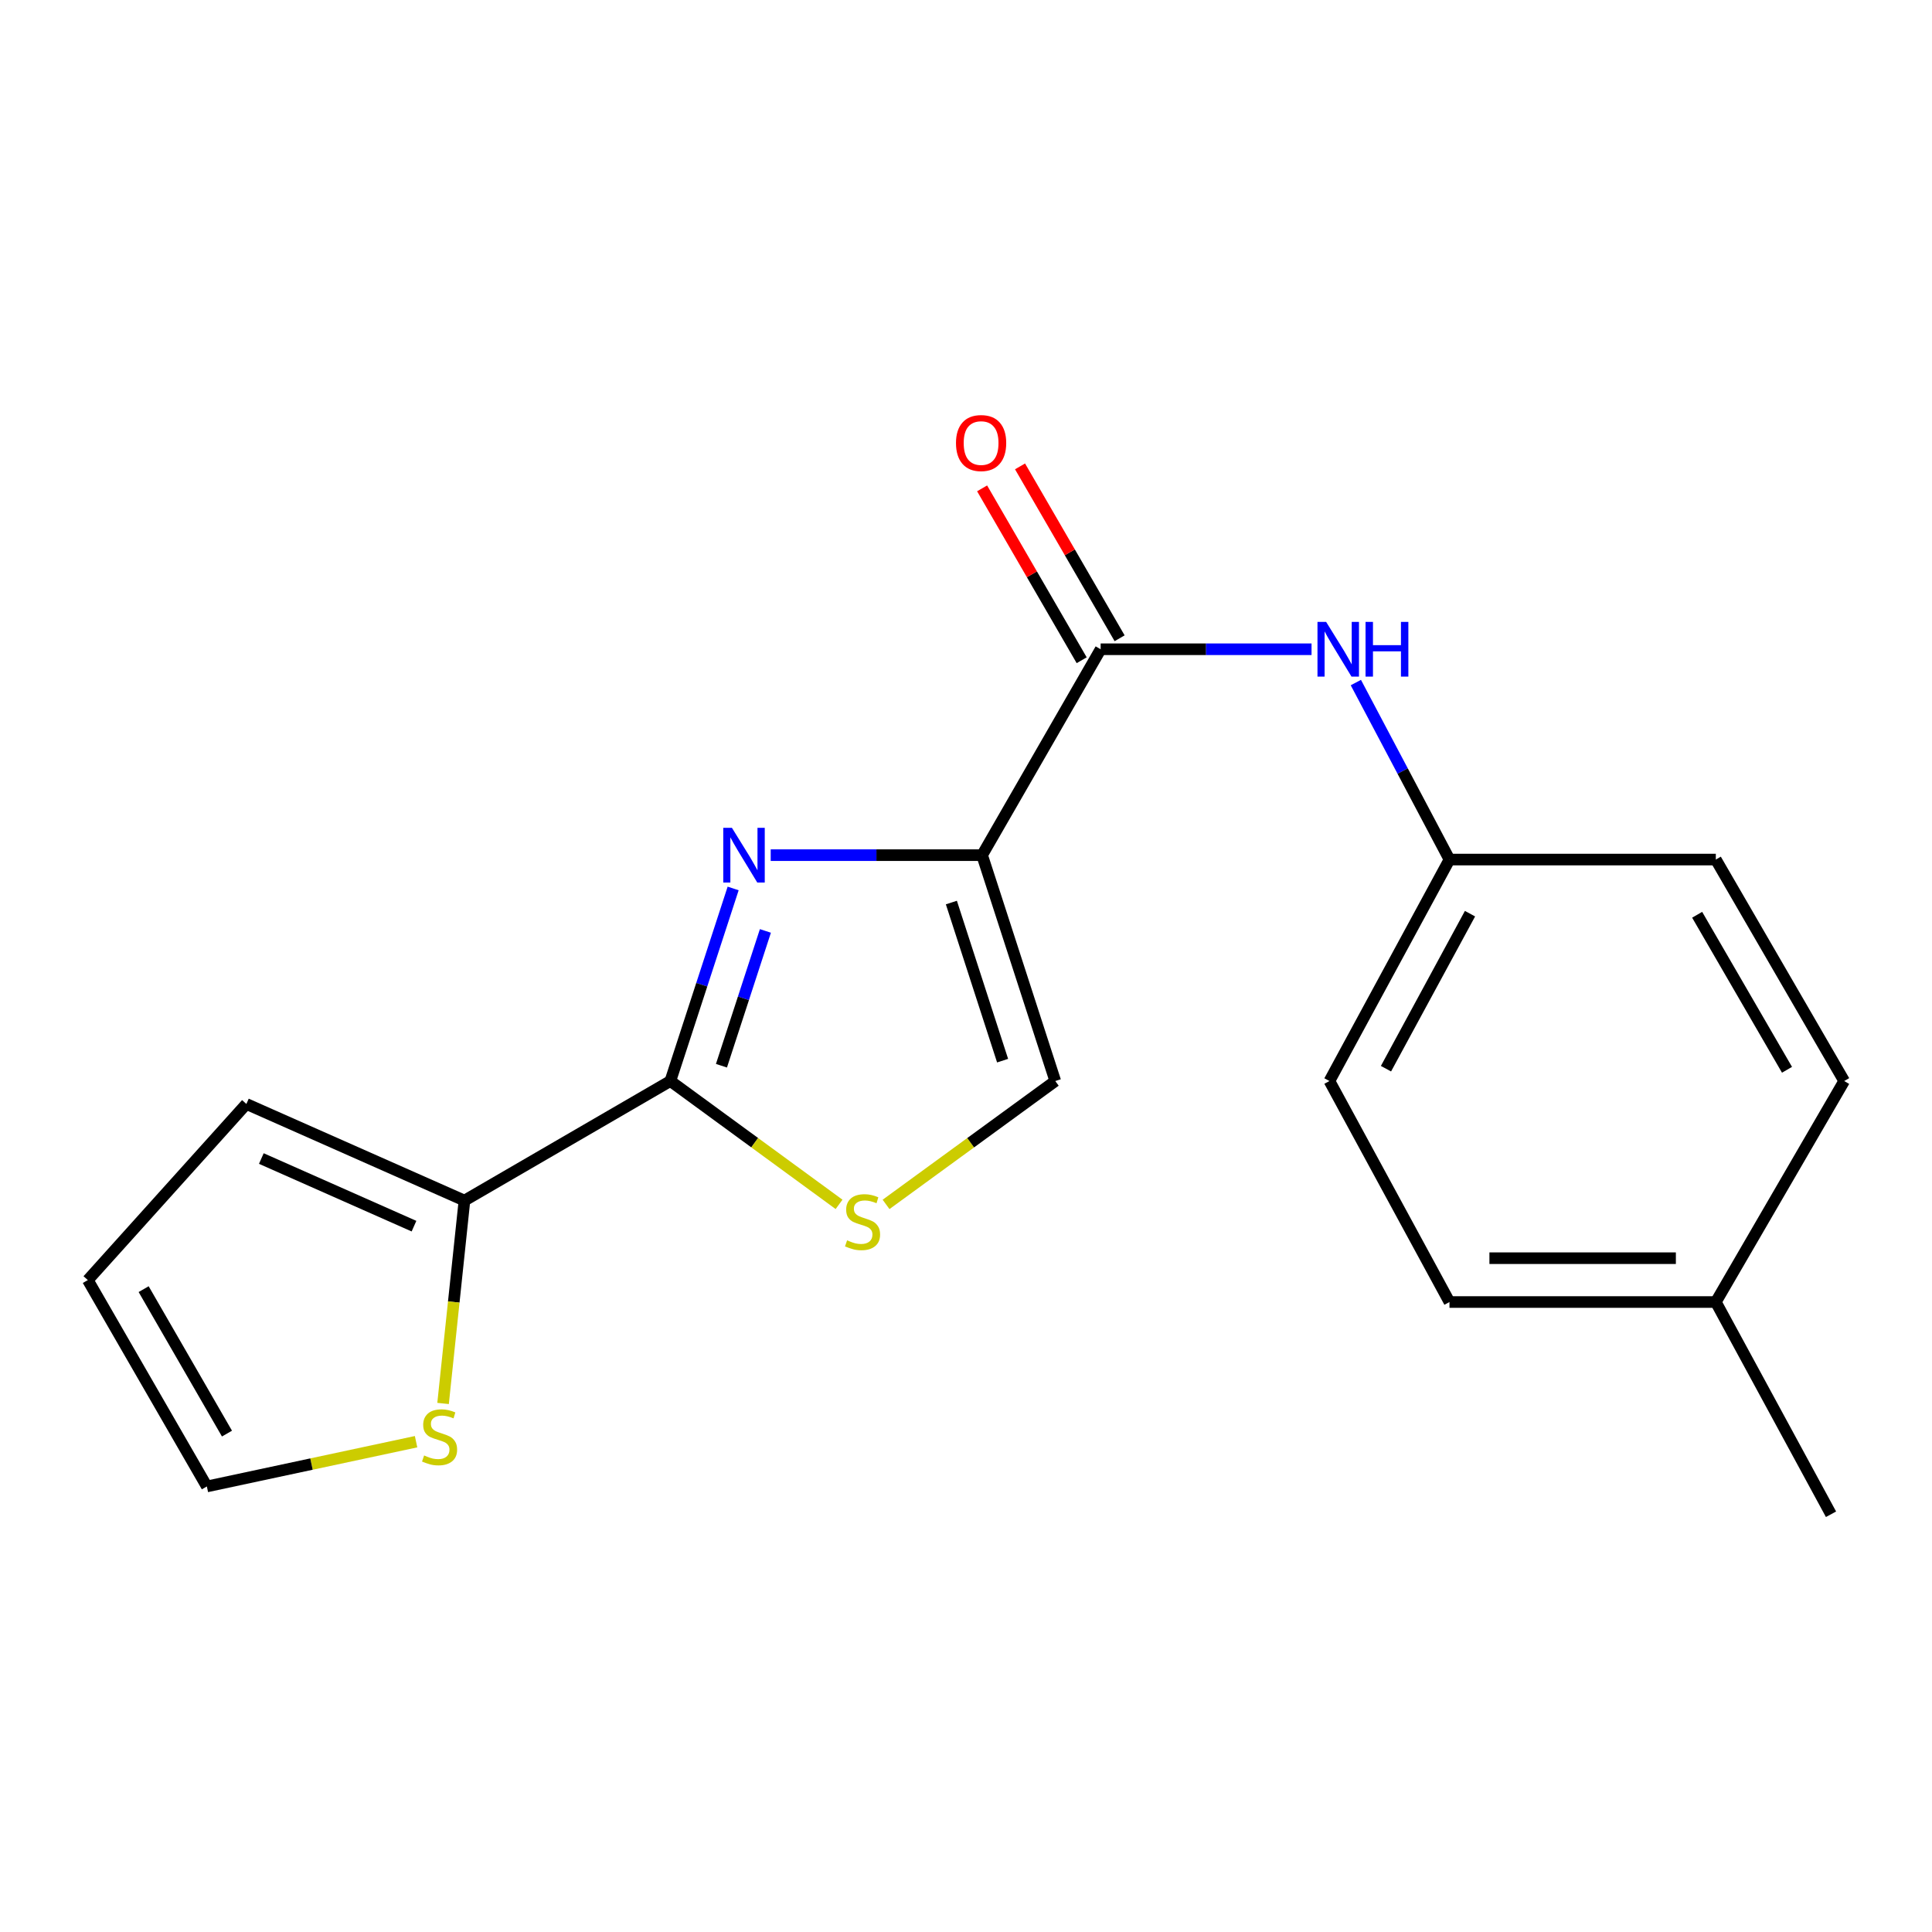 <?xml version='1.0' encoding='iso-8859-1'?>
<svg version='1.1' baseProfile='full'
              xmlns='http://www.w3.org/2000/svg'
                      xmlns:rdkit='http://www.rdkit.org/xml'
                      xmlns:xlink='http://www.w3.org/1999/xlink'
                  xml:space='preserve'
width='1000px' height='1000px' viewBox='0 0 1000 1000'>
<!-- END OF HEADER -->
<rect style='opacity:1.0;fill:#FFFFFF;stroke:none' width='1000' height='1000' x='0' y='0'> </rect>
<path class='bond-0' d='M 508.332,442.627 L 453.623,442.627' style='fill:none;fill-rule:evenodd;stroke:#000000;stroke-width:6px;stroke-linecap:butt;stroke-linejoin:miter;stroke-opacity:1' />
<path class='bond-0' d='M 453.623,442.627 L 398.915,442.627' style='fill:none;fill-rule:evenodd;stroke:#0000FF;stroke-width:6px;stroke-linecap:butt;stroke-linejoin:miter;stroke-opacity:1' />
<path class='bond-2' d='M 508.332,442.627 L 569.693,336.053' style='fill:none;fill-rule:evenodd;stroke:#000000;stroke-width:6px;stroke-linecap:butt;stroke-linejoin:miter;stroke-opacity:1' />
<path class='bond-4' d='M 508.332,442.627 L 546.21,559.538' style='fill:none;fill-rule:evenodd;stroke:#000000;stroke-width:6px;stroke-linecap:butt;stroke-linejoin:miter;stroke-opacity:1' />
<path class='bond-4' d='M 492.429,467.157 L 518.944,548.994' style='fill:none;fill-rule:evenodd;stroke:#000000;stroke-width:6px;stroke-linecap:butt;stroke-linejoin:miter;stroke-opacity:1' />
<path class='bond-1' d='M 379.475,459.862 L 363.226,509.7' style='fill:none;fill-rule:evenodd;stroke:#0000FF;stroke-width:6px;stroke-linecap:butt;stroke-linejoin:miter;stroke-opacity:1' />
<path class='bond-1' d='M 363.226,509.7 L 346.976,559.538' style='fill:none;fill-rule:evenodd;stroke:#000000;stroke-width:6px;stroke-linecap:butt;stroke-linejoin:miter;stroke-opacity:1' />
<path class='bond-1' d='M 396.171,481.846 L 384.797,516.733' style='fill:none;fill-rule:evenodd;stroke:#0000FF;stroke-width:6px;stroke-linecap:butt;stroke-linejoin:miter;stroke-opacity:1' />
<path class='bond-1' d='M 384.797,516.733 L 373.422,551.62' style='fill:none;fill-rule:evenodd;stroke:#000000;stroke-width:6px;stroke-linecap:butt;stroke-linejoin:miter;stroke-opacity:1' />
<path class='bond-5' d='M 346.976,559.538 L 240.402,621.415' style='fill:none;fill-rule:evenodd;stroke:#000000;stroke-width:6px;stroke-linecap:butt;stroke-linejoin:miter;stroke-opacity:1' />
<path class='bond-19' d='M 346.976,559.538 L 390.635,591.458' style='fill:none;fill-rule:evenodd;stroke:#000000;stroke-width:6px;stroke-linecap:butt;stroke-linejoin:miter;stroke-opacity:1' />
<path class='bond-19' d='M 390.635,591.458 L 434.294,623.377' style='fill:none;fill-rule:evenodd;stroke:#CCCC00;stroke-width:6px;stroke-linecap:butt;stroke-linejoin:miter;stroke-opacity:1' />
<path class='bond-6' d='M 569.693,336.053 L 624.272,336.053' style='fill:none;fill-rule:evenodd;stroke:#000000;stroke-width:6px;stroke-linecap:butt;stroke-linejoin:miter;stroke-opacity:1' />
<path class='bond-6' d='M 624.272,336.053 L 678.852,336.053' style='fill:none;fill-rule:evenodd;stroke:#0000FF;stroke-width:6px;stroke-linecap:butt;stroke-linejoin:miter;stroke-opacity:1' />
<path class='bond-8' d='M 579.509,330.366 L 553.739,285.882' style='fill:none;fill-rule:evenodd;stroke:#000000;stroke-width:6px;stroke-linecap:butt;stroke-linejoin:miter;stroke-opacity:1' />
<path class='bond-8' d='M 553.739,285.882 L 527.97,241.399' style='fill:none;fill-rule:evenodd;stroke:#FF0000;stroke-width:6px;stroke-linecap:butt;stroke-linejoin:miter;stroke-opacity:1' />
<path class='bond-8' d='M 559.876,341.74 L 534.107,297.256' style='fill:none;fill-rule:evenodd;stroke:#000000;stroke-width:6px;stroke-linecap:butt;stroke-linejoin:miter;stroke-opacity:1' />
<path class='bond-8' d='M 534.107,297.256 L 508.337,252.772' style='fill:none;fill-rule:evenodd;stroke:#FF0000;stroke-width:6px;stroke-linecap:butt;stroke-linejoin:miter;stroke-opacity:1' />
<path class='bond-3' d='M 458.621,623.398 L 502.415,591.468' style='fill:none;fill-rule:evenodd;stroke:#CCCC00;stroke-width:6px;stroke-linecap:butt;stroke-linejoin:miter;stroke-opacity:1' />
<path class='bond-3' d='M 502.415,591.468 L 546.21,559.538' style='fill:none;fill-rule:evenodd;stroke:#000000;stroke-width:6px;stroke-linecap:butt;stroke-linejoin:miter;stroke-opacity:1' />
<path class='bond-7' d='M 240.402,621.415 L 234.867,673.922' style='fill:none;fill-rule:evenodd;stroke:#000000;stroke-width:6px;stroke-linecap:butt;stroke-linejoin:miter;stroke-opacity:1' />
<path class='bond-7' d='M 234.867,673.922 L 229.332,726.428' style='fill:none;fill-rule:evenodd;stroke:#CCCC00;stroke-width:6px;stroke-linecap:butt;stroke-linejoin:miter;stroke-opacity:1' />
<path class='bond-9' d='M 240.402,621.415 L 127.525,571.412' style='fill:none;fill-rule:evenodd;stroke:#000000;stroke-width:6px;stroke-linecap:butt;stroke-linejoin:miter;stroke-opacity:1' />
<path class='bond-9' d='M 214.281,634.659 L 135.267,599.657' style='fill:none;fill-rule:evenodd;stroke:#000000;stroke-width:6px;stroke-linecap:butt;stroke-linejoin:miter;stroke-opacity:1' />
<path class='bond-12' d='M 701.784,353.292 L 726.015,399.1' style='fill:none;fill-rule:evenodd;stroke:#0000FF;stroke-width:6px;stroke-linecap:butt;stroke-linejoin:miter;stroke-opacity:1' />
<path class='bond-12' d='M 726.015,399.1 L 750.245,444.909' style='fill:none;fill-rule:evenodd;stroke:#000000;stroke-width:6px;stroke-linecap:butt;stroke-linejoin:miter;stroke-opacity:1' />
<path class='bond-10' d='M 215.36,746.221 L 161.214,757.803' style='fill:none;fill-rule:evenodd;stroke:#CCCC00;stroke-width:6px;stroke-linecap:butt;stroke-linejoin:miter;stroke-opacity:1' />
<path class='bond-10' d='M 161.214,757.803 L 107.067,769.384' style='fill:none;fill-rule:evenodd;stroke:#000000;stroke-width:6px;stroke-linecap:butt;stroke-linejoin:miter;stroke-opacity:1' />
<path class='bond-11' d='M 127.525,571.412 L 45.455,662.57' style='fill:none;fill-rule:evenodd;stroke:#000000;stroke-width:6px;stroke-linecap:butt;stroke-linejoin:miter;stroke-opacity:1' />
<path class='bond-21' d='M 107.067,769.384 L 45.455,662.57' style='fill:none;fill-rule:evenodd;stroke:#000000;stroke-width:6px;stroke-linecap:butt;stroke-linejoin:miter;stroke-opacity:1' />
<path class='bond-21' d='M 117.479,742.026 L 74.35,667.256' style='fill:none;fill-rule:evenodd;stroke:#000000;stroke-width:6px;stroke-linecap:butt;stroke-linejoin:miter;stroke-opacity:1' />
<path class='bond-14' d='M 750.245,444.909 L 888.105,444.909' style='fill:none;fill-rule:evenodd;stroke:#000000;stroke-width:6px;stroke-linecap:butt;stroke-linejoin:miter;stroke-opacity:1' />
<path class='bond-15' d='M 750.245,444.909 L 688.116,559.538' style='fill:none;fill-rule:evenodd;stroke:#000000;stroke-width:6px;stroke-linecap:butt;stroke-linejoin:miter;stroke-opacity:1' />
<path class='bond-15' d='M 760.873,472.915 L 717.382,553.155' style='fill:none;fill-rule:evenodd;stroke:#000000;stroke-width:6px;stroke-linecap:butt;stroke-linejoin:miter;stroke-opacity:1' />
<path class='bond-13' d='M 888.105,673.927 L 750.245,673.927' style='fill:none;fill-rule:evenodd;stroke:#000000;stroke-width:6px;stroke-linecap:butt;stroke-linejoin:miter;stroke-opacity:1' />
<path class='bond-13' d='M 867.426,651.239 L 770.924,651.239' style='fill:none;fill-rule:evenodd;stroke:#000000;stroke-width:6px;stroke-linecap:butt;stroke-linejoin:miter;stroke-opacity:1' />
<path class='bond-18' d='M 888.105,673.927 L 947.726,783.779' style='fill:none;fill-rule:evenodd;stroke:#000000;stroke-width:6px;stroke-linecap:butt;stroke-linejoin:miter;stroke-opacity:1' />
<path class='bond-20' d='M 888.105,673.927 L 954.545,559.538' style='fill:none;fill-rule:evenodd;stroke:#000000;stroke-width:6px;stroke-linecap:butt;stroke-linejoin:miter;stroke-opacity:1' />
<path class='bond-16' d='M 888.105,444.909 L 954.545,559.538' style='fill:none;fill-rule:evenodd;stroke:#000000;stroke-width:6px;stroke-linecap:butt;stroke-linejoin:miter;stroke-opacity:1' />
<path class='bond-16' d='M 878.441,473.481 L 924.95,553.721' style='fill:none;fill-rule:evenodd;stroke:#000000;stroke-width:6px;stroke-linecap:butt;stroke-linejoin:miter;stroke-opacity:1' />
<path class='bond-17' d='M 688.116,559.538 L 750.245,673.927' style='fill:none;fill-rule:evenodd;stroke:#000000;stroke-width:6px;stroke-linecap:butt;stroke-linejoin:miter;stroke-opacity:1' />
<path  class='atom-1' d='M 378.834 428.467
L 388.114 443.467
Q 389.034 444.947, 390.514 447.627
Q 391.994 450.307, 392.074 450.467
L 392.074 428.467
L 395.834 428.467
L 395.834 456.787
L 391.954 456.787
L 381.994 440.387
Q 380.834 438.467, 379.594 436.267
Q 378.394 434.067, 378.034 433.387
L 378.034 456.787
L 374.354 456.787
L 374.354 428.467
L 378.834 428.467
' fill='#0000FF'/>
<path  class='atom-4' d='M 438.454 641.988
Q 438.774 642.108, 440.094 642.668
Q 441.414 643.228, 442.854 643.588
Q 444.334 643.908, 445.774 643.908
Q 448.454 643.908, 450.014 642.628
Q 451.574 641.308, 451.574 639.028
Q 451.574 637.468, 450.774 636.508
Q 450.014 635.548, 448.814 635.028
Q 447.614 634.508, 445.614 633.908
Q 443.094 633.148, 441.574 632.428
Q 440.094 631.708, 439.014 630.188
Q 437.974 628.668, 437.974 626.108
Q 437.974 622.548, 440.374 620.348
Q 442.814 618.148, 447.614 618.148
Q 450.894 618.148, 454.614 619.708
L 453.694 622.788
Q 450.294 621.388, 447.734 621.388
Q 444.974 621.388, 443.454 622.548
Q 441.934 623.668, 441.974 625.628
Q 441.974 627.148, 442.734 628.068
Q 443.534 628.988, 444.654 629.508
Q 445.814 630.028, 447.734 630.628
Q 450.294 631.428, 451.814 632.228
Q 453.334 633.028, 454.414 634.668
Q 455.534 636.268, 455.534 639.028
Q 455.534 642.948, 452.894 645.068
Q 450.294 647.148, 445.934 647.148
Q 443.414 647.148, 441.494 646.588
Q 439.614 646.068, 437.374 645.148
L 438.454 641.988
' fill='#CCCC00'/>
<path  class='atom-7' d='M 686.406 321.893
L 695.686 336.893
Q 696.606 338.373, 698.086 341.053
Q 699.566 343.733, 699.646 343.893
L 699.646 321.893
L 703.406 321.893
L 703.406 350.213
L 699.526 350.213
L 689.566 333.813
Q 688.406 331.893, 687.166 329.693
Q 685.966 327.493, 685.606 326.813
L 685.606 350.213
L 681.926 350.213
L 681.926 321.893
L 686.406 321.893
' fill='#0000FF'/>
<path  class='atom-7' d='M 706.806 321.893
L 710.646 321.893
L 710.646 333.933
L 725.126 333.933
L 725.126 321.893
L 728.966 321.893
L 728.966 350.213
L 725.126 350.213
L 725.126 337.133
L 710.646 337.133
L 710.646 350.213
L 706.806 350.213
L 706.806 321.893
' fill='#0000FF'/>
<path  class='atom-8' d='M 219.52 753.34
Q 219.84 753.46, 221.16 754.02
Q 222.48 754.58, 223.92 754.94
Q 225.4 755.26, 226.84 755.26
Q 229.52 755.26, 231.08 753.98
Q 232.64 752.66, 232.64 750.38
Q 232.64 748.82, 231.84 747.86
Q 231.08 746.9, 229.88 746.38
Q 228.68 745.86, 226.68 745.26
Q 224.16 744.5, 222.64 743.78
Q 221.16 743.06, 220.08 741.54
Q 219.04 740.02, 219.04 737.46
Q 219.04 733.9, 221.44 731.7
Q 223.88 729.5, 228.68 729.5
Q 231.96 729.5, 235.68 731.06
L 234.76 734.14
Q 231.36 732.74, 228.8 732.74
Q 226.04 732.74, 224.52 733.9
Q 223 735.02, 223.04 736.98
Q 223.04 738.5, 223.8 739.42
Q 224.6 740.34, 225.72 740.86
Q 226.88 741.38, 228.8 741.98
Q 231.36 742.78, 232.88 743.58
Q 234.4 744.38, 235.48 746.02
Q 236.6 747.62, 236.6 750.38
Q 236.6 754.3, 233.96 756.42
Q 231.36 758.5, 227 758.5
Q 224.48 758.5, 222.56 757.94
Q 220.68 757.42, 218.44 756.5
L 219.52 753.34
' fill='#CCCC00'/>
<path  class='atom-9' d='M 494.815 229.319
Q 494.815 222.519, 498.175 218.719
Q 501.535 214.919, 507.815 214.919
Q 514.095 214.919, 517.455 218.719
Q 520.815 222.519, 520.815 229.319
Q 520.815 236.199, 517.415 240.119
Q 514.015 243.999, 507.815 243.999
Q 501.575 243.999, 498.175 240.119
Q 494.815 236.239, 494.815 229.319
M 507.815 240.799
Q 512.135 240.799, 514.455 237.919
Q 516.815 234.999, 516.815 229.319
Q 516.815 223.759, 514.455 220.959
Q 512.135 218.119, 507.815 218.119
Q 503.495 218.119, 501.135 220.919
Q 498.815 223.719, 498.815 229.319
Q 498.815 235.039, 501.135 237.919
Q 503.495 240.799, 507.815 240.799
' fill='#FF0000'/>
</svg>
